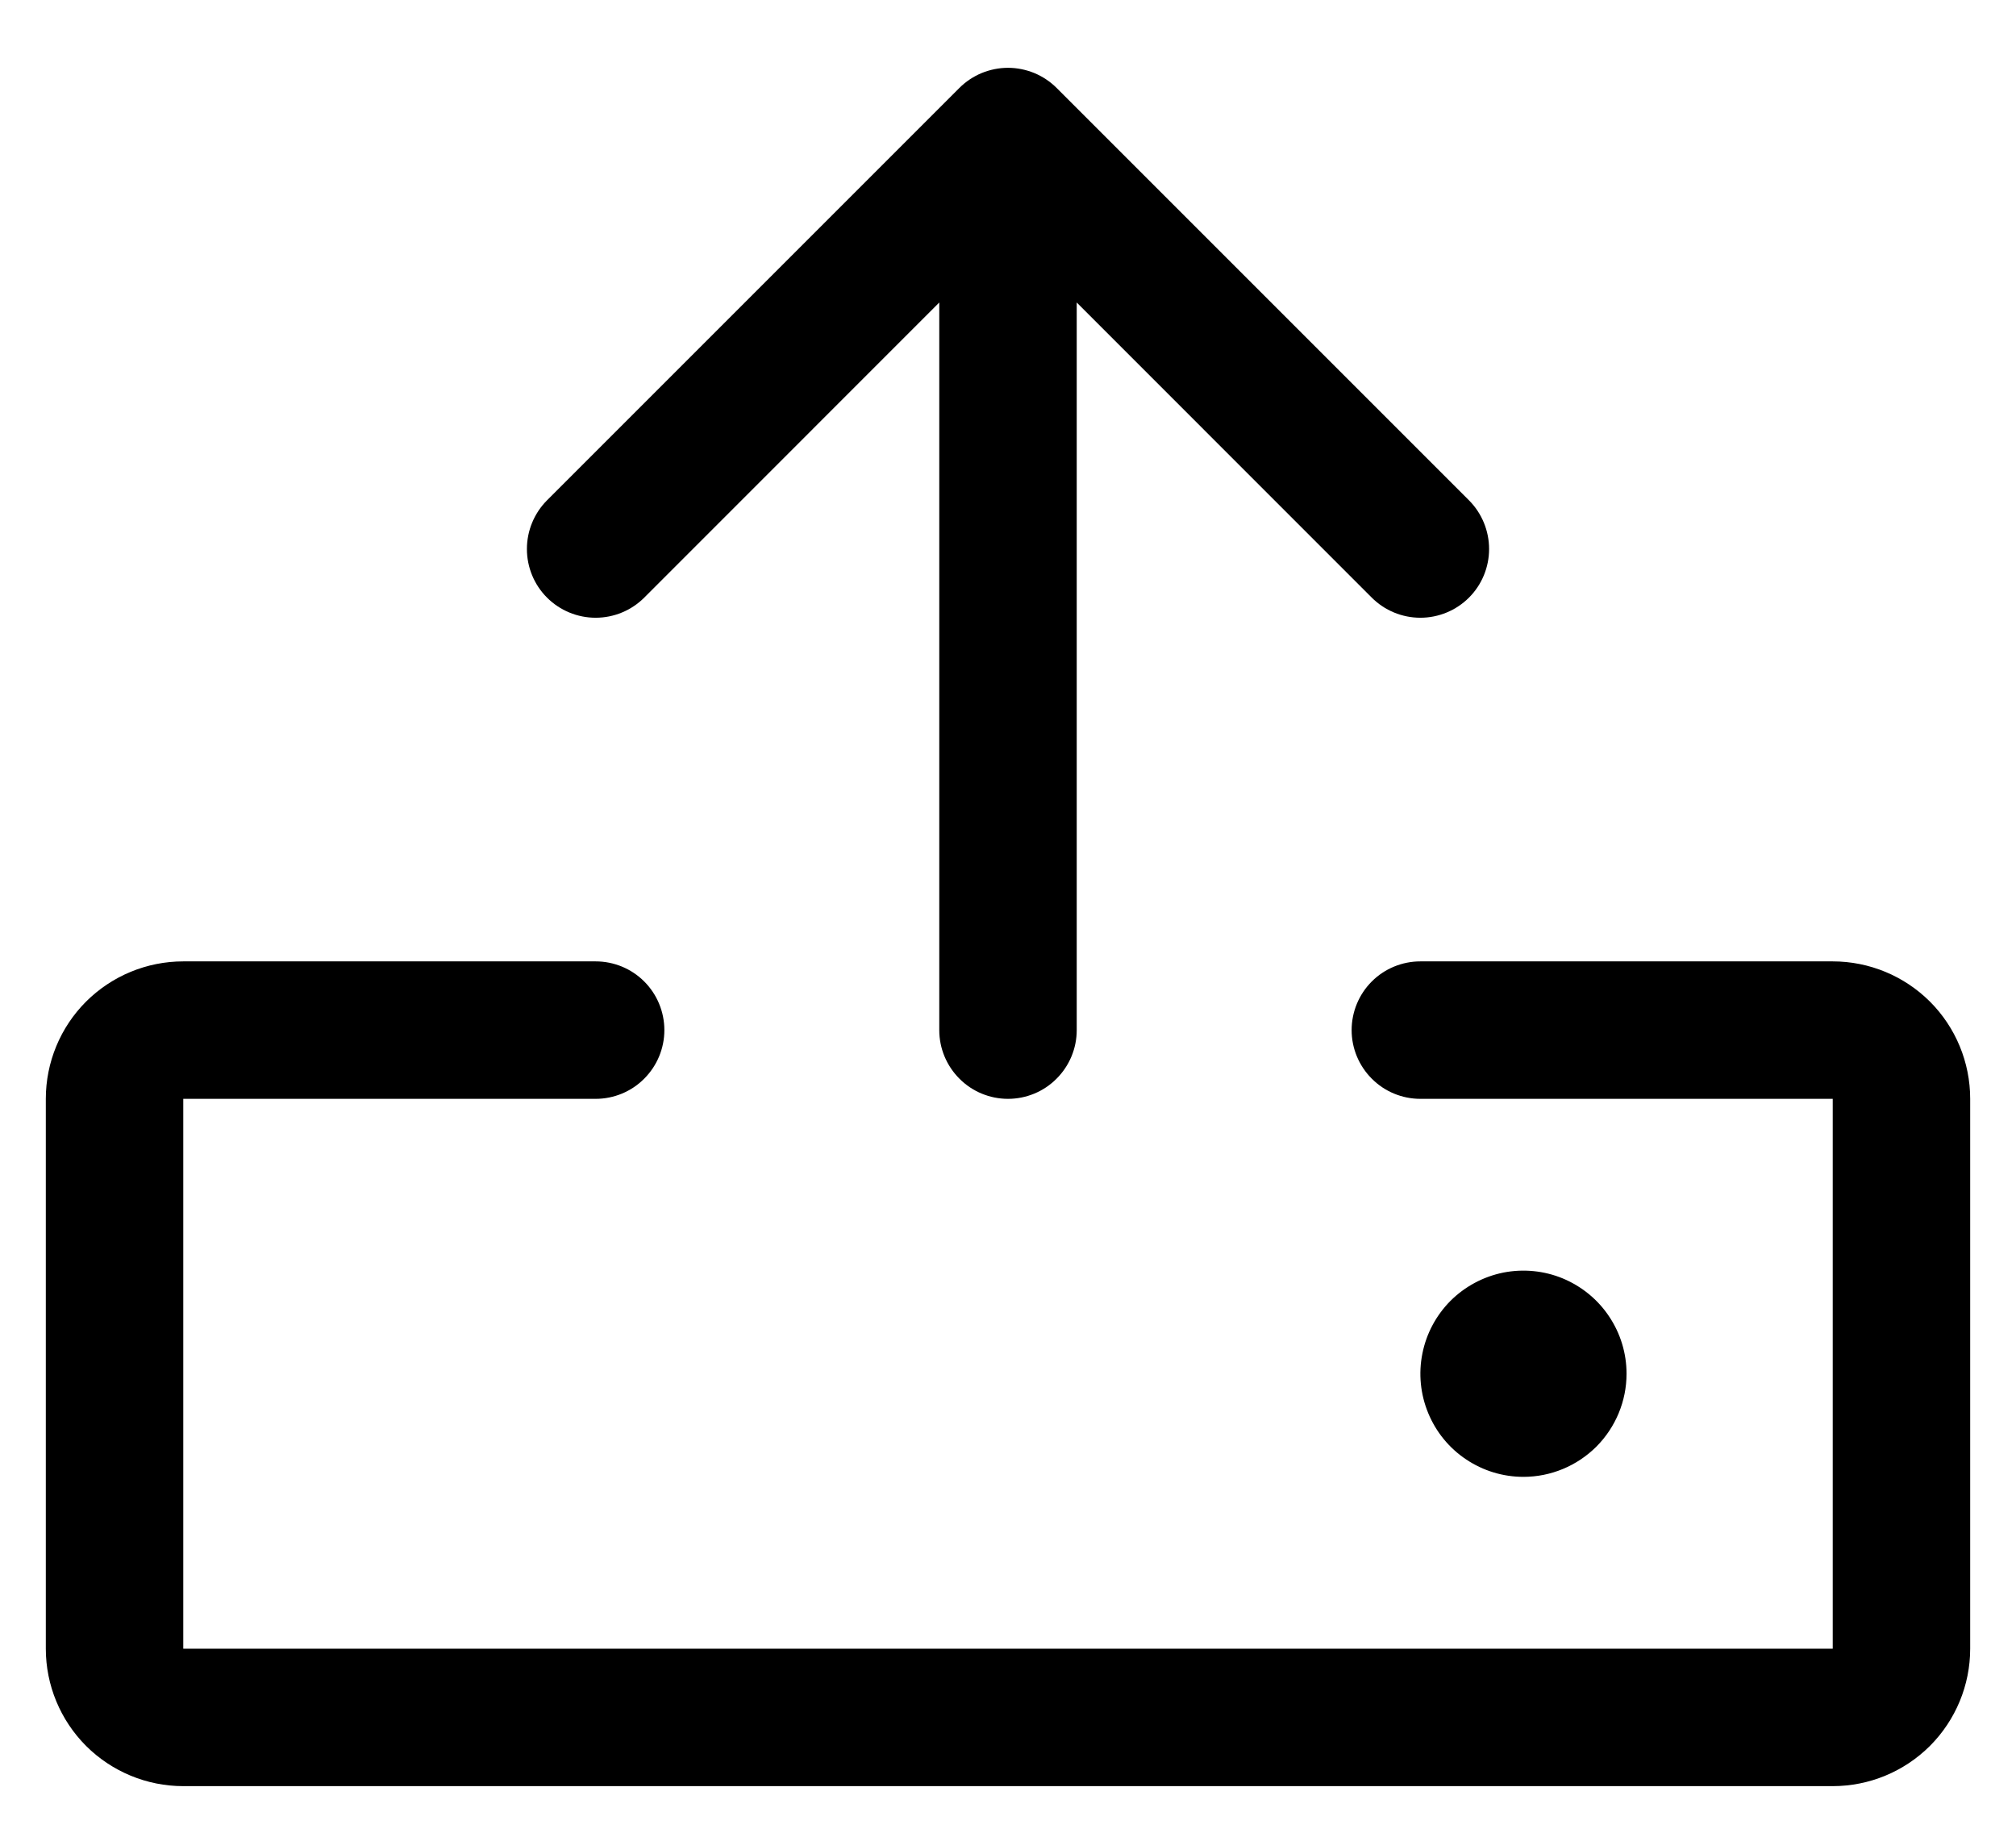 <svg width="22" height="20" viewBox="0 0 22 20" fill="none" xmlns="http://www.w3.org/2000/svg">
<path d="M21.5 11.991V17.991C21.5 18.389 21.342 18.77 21.061 19.052C20.779 19.333 20.398 19.491 20 19.491H2C1.602 19.491 1.221 19.333 0.939 19.052C0.658 18.77 0.5 18.389 0.5 17.991V11.991C0.5 11.593 0.658 11.211 0.939 10.93C1.221 10.649 1.602 10.491 2 10.491H6.5C6.699 10.491 6.89 10.57 7.03 10.71C7.171 10.851 7.25 11.042 7.25 11.241C7.25 11.44 7.171 11.63 7.03 11.771C6.89 11.912 6.699 11.991 6.5 11.991H2V17.991H20V11.991H15.5C15.301 11.991 15.11 11.912 14.97 11.771C14.829 11.63 14.75 11.44 14.75 11.241C14.75 11.042 14.829 10.851 14.97 10.71C15.11 10.57 15.301 10.491 15.5 10.491H20C20.398 10.491 20.779 10.649 21.061 10.93C21.342 11.211 21.5 11.593 21.5 11.991ZM7.031 6.521L10.25 3.301V11.241C10.25 11.44 10.329 11.63 10.47 11.771C10.61 11.912 10.801 11.991 11 11.991C11.199 11.991 11.39 11.912 11.53 11.771C11.671 11.63 11.75 11.44 11.75 11.241V3.301L14.969 6.521C15.11 6.662 15.301 6.741 15.5 6.741C15.699 6.741 15.89 6.662 16.031 6.521C16.171 6.381 16.25 6.19 16.25 5.991C16.25 5.792 16.171 5.601 16.031 5.46L11.531 0.96C11.461 0.89 11.378 0.835 11.287 0.797C11.196 0.76 11.099 0.74 11 0.74C10.901 0.74 10.804 0.76 10.713 0.797C10.622 0.835 10.539 0.89 10.469 0.96L5.969 5.46C5.829 5.601 5.75 5.792 5.75 5.991C5.75 6.19 5.829 6.381 5.969 6.521C6.11 6.662 6.301 6.741 6.5 6.741C6.699 6.741 6.89 6.662 7.031 6.521ZM17.75 14.991C17.75 14.768 17.684 14.551 17.56 14.366C17.437 14.181 17.261 14.037 17.055 13.951C16.85 13.866 16.624 13.844 16.405 13.887C16.187 13.931 15.987 14.038 15.829 14.195C15.672 14.353 15.565 14.553 15.522 14.771C15.478 14.99 15.501 15.216 15.586 15.421C15.671 15.627 15.815 15.803 16 15.926C16.185 16.05 16.402 16.116 16.625 16.116C16.923 16.116 17.209 15.997 17.421 15.786C17.631 15.575 17.75 15.289 17.75 14.991Z" fill="black"/>
</svg>
